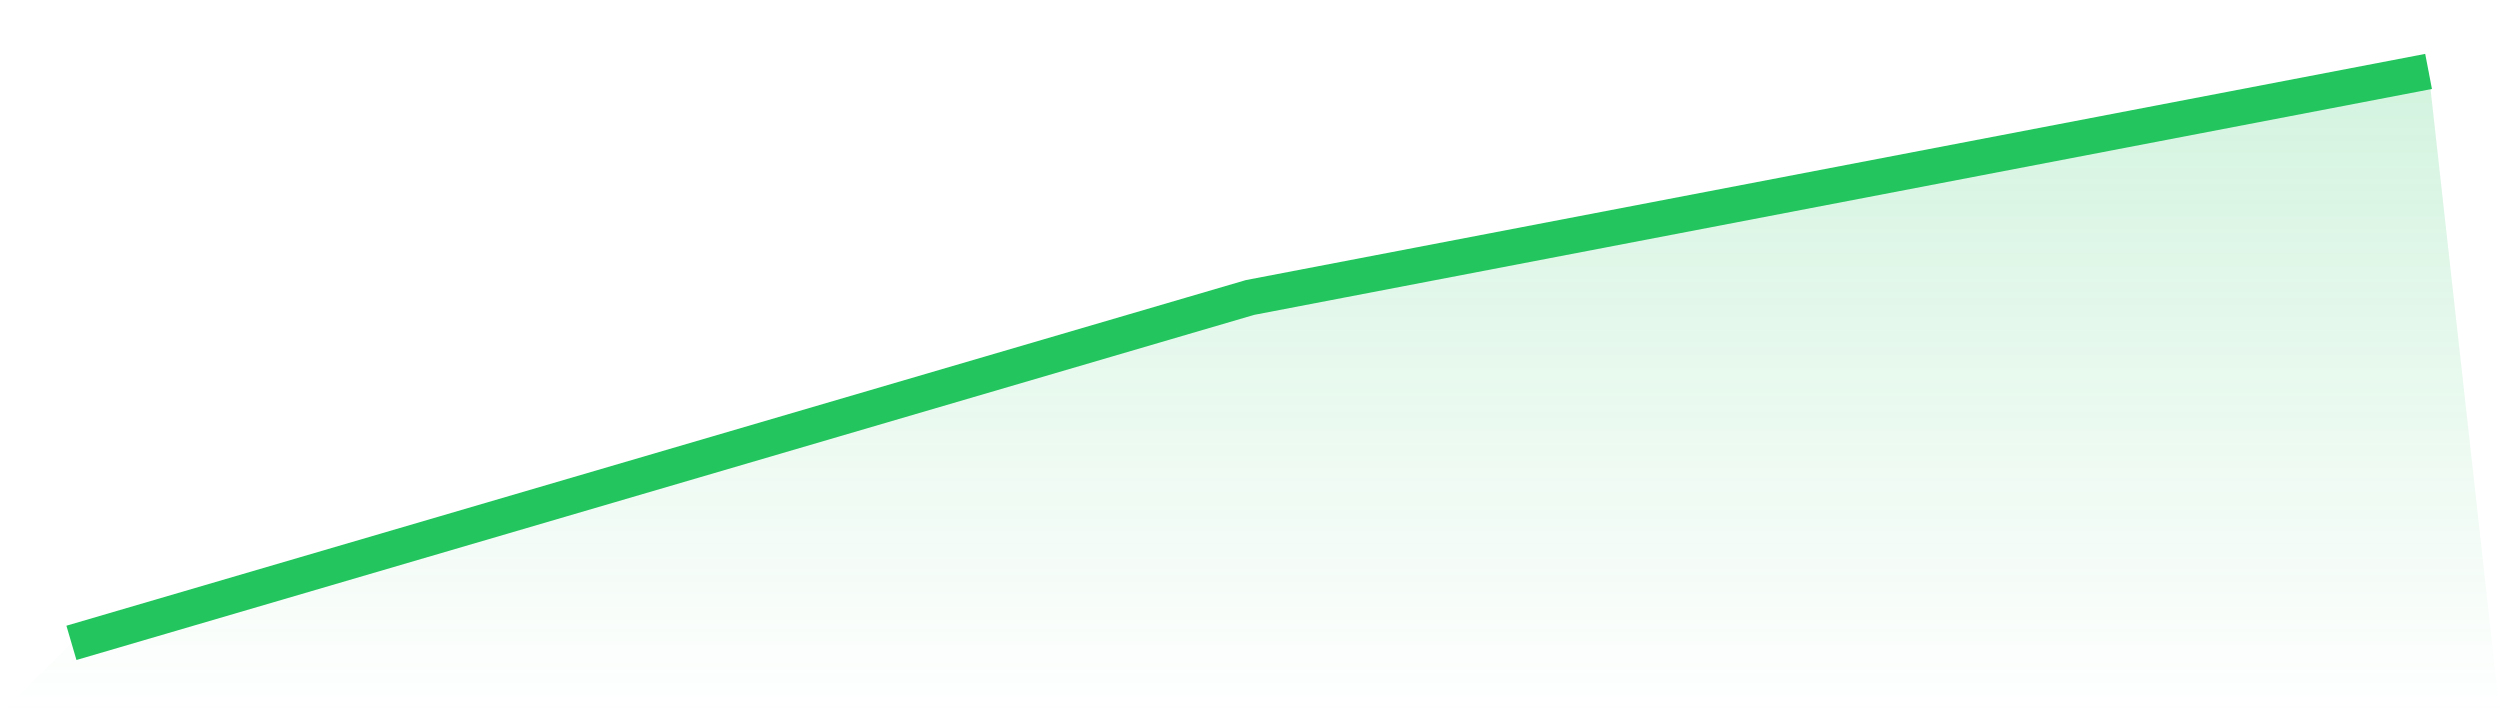 <svg viewBox="0 0 140 40" xmlns="http://www.w3.org/2000/svg">
<defs>
<linearGradient id="gradient" x1="0" x2="0" y1="0" y2="1">
<stop offset="0%" stop-color="#22c55e" stop-opacity="0.2"/>
<stop offset="100%" stop-color="#22c55e" stop-opacity="0"/>
</linearGradient>
</defs>
<path d="M4,36 L4,36 L70,16.659 L136,4 L140,40 L0,40 z" fill="url(#gradient)"/>
<path d="M4,36 L4,36 L70,16.659 L136,4" fill="none" stroke="#22c55e" stroke-width="2"/>
</svg>
